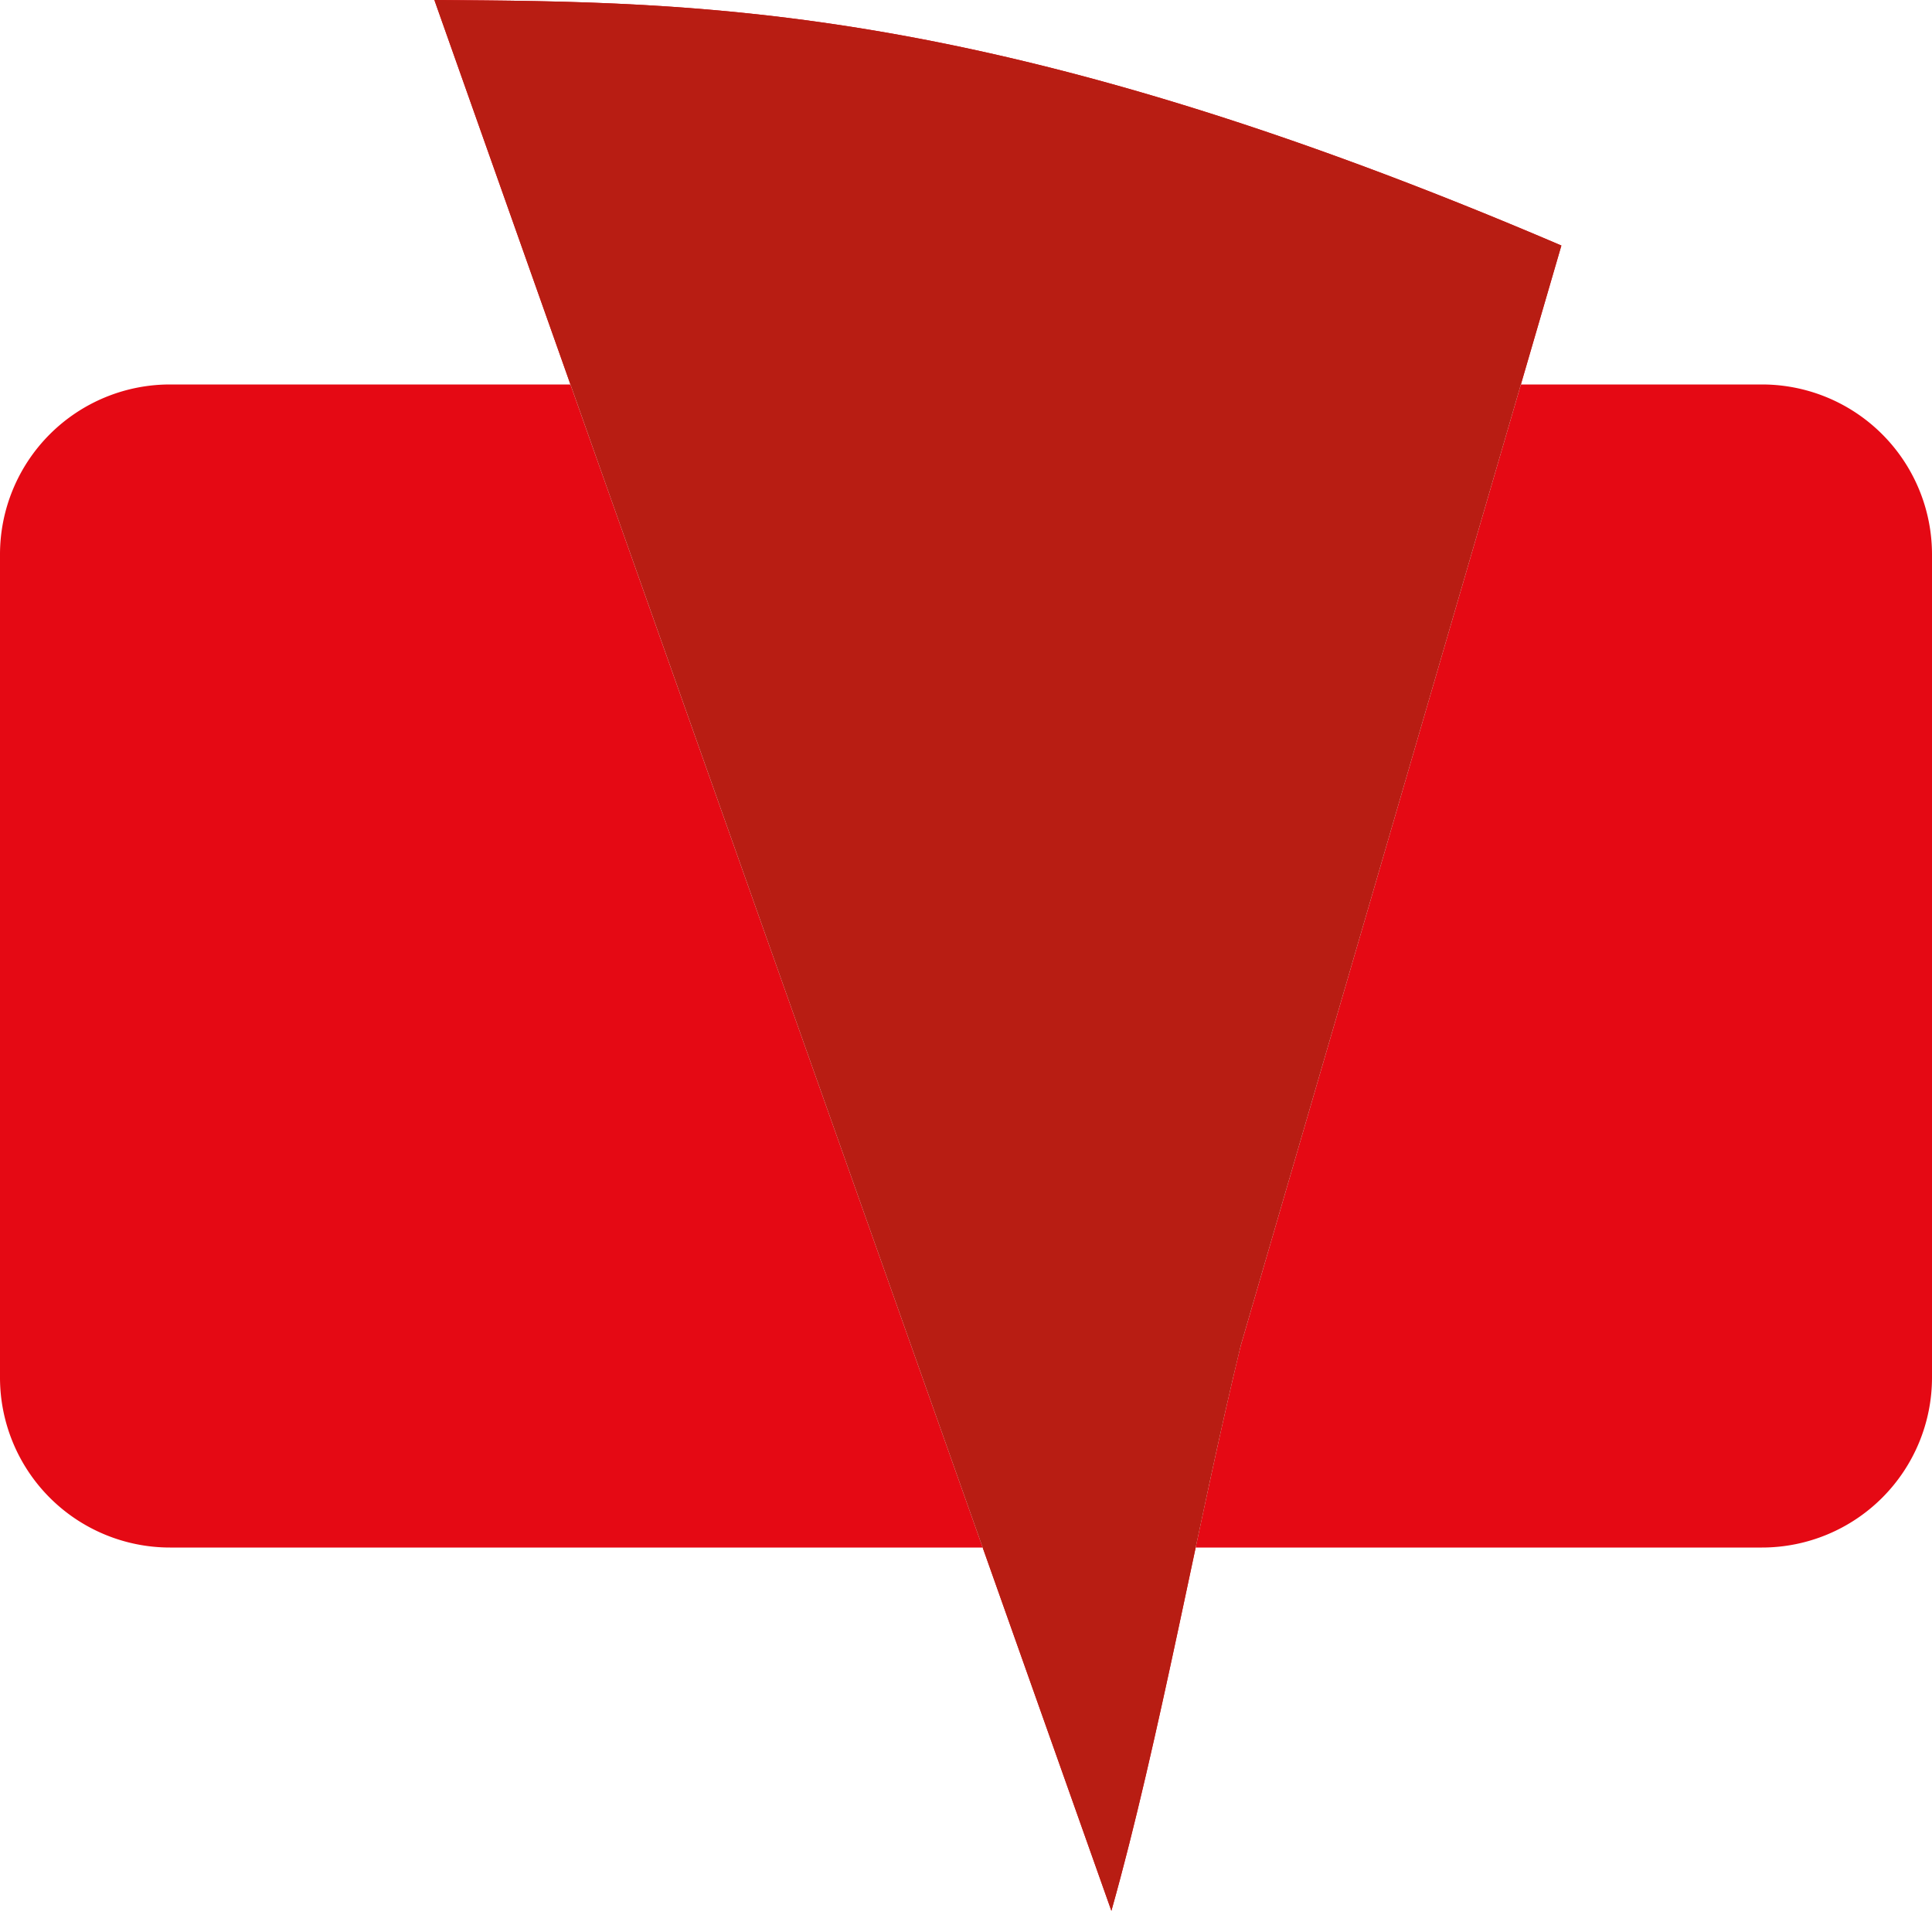 <svg xmlns="http://www.w3.org/2000/svg" viewBox="0 0 24 24" fill="none">
  <path d="M5.398 0v.006c3.026 8.556 5.378 15.175 8.408 23.731.596-2.113 1.083-4.87 1.608-7.025l3.982-13.662C12.35.035 8.716.023 5.398 0zM24 17.112a2.112 2.112 0 0 1-2.112 2.112H2.112A2.112 2.112 0 0 1 0 17.112V6.888A2.112 2.112 0 0 1 2.112 4.776h19.776A2.112 2.112 0 0 1 24 6.888v10.224z" fill="#E50914"/>
  <path d="M5.398 0v.006c3.026 8.556 5.378 15.175 8.408 23.731.596-2.113 1.083-4.87 1.608-7.025l3.982-13.662C12.35.035 8.716.023 5.398 0z" fill="#B81D13"/>
</svg>